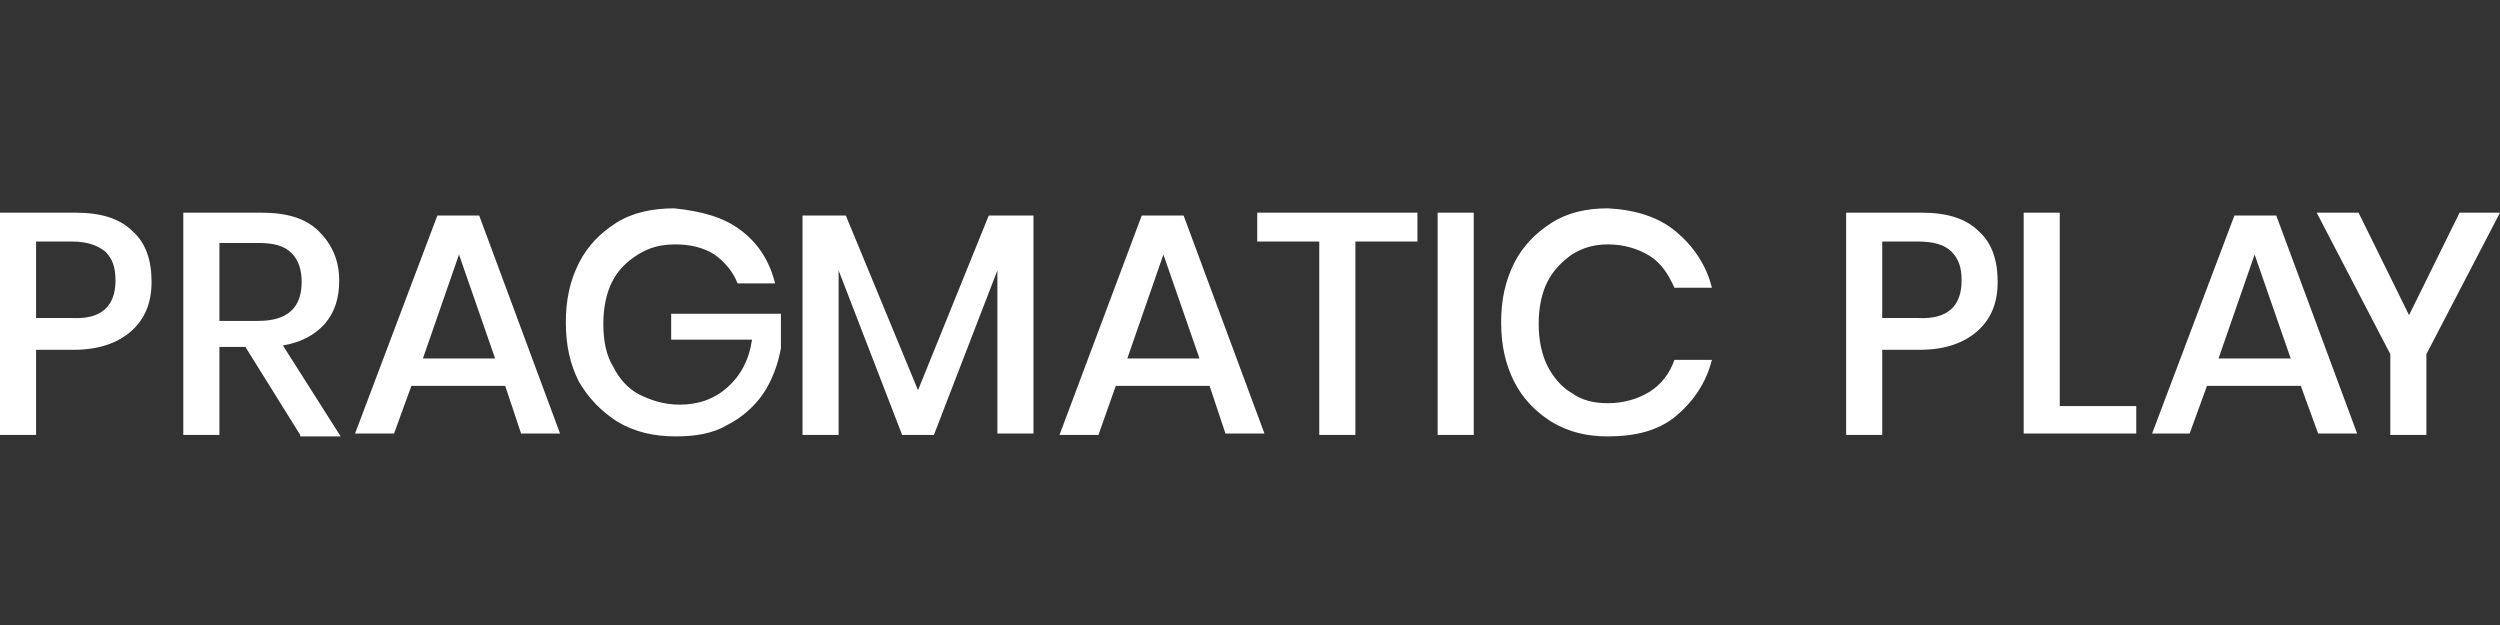 <svg width="72" height="18" viewBox="0 0 72 18" fill="none" xmlns="http://www.w3.org/2000/svg">
<rect x="0" y="0" width="72" height="18" fill="#333333" stroke="none"/>
<path fill-rule="evenodd" clip-rule="evenodd" d="M21.326 6.624C21.825 6.998 22.157 7.497 22.323 8.162H21.242C21.118 7.829 20.868 7.538 20.577 7.33C20.245 7.122 19.871 7.039 19.455 7.039C19.039 7.039 18.707 7.122 18.374 7.33C18.042 7.538 17.792 7.788 17.626 8.12C17.46 8.453 17.376 8.868 17.376 9.326C17.376 9.824 17.46 10.24 17.667 10.573C17.834 10.905 18.083 11.196 18.416 11.363C18.748 11.529 19.122 11.654 19.58 11.654C20.12 11.654 20.577 11.487 20.951 11.155C21.326 10.822 21.575 10.365 21.658 9.783H19.33V9.035H22.49V10.032C22.407 10.49 22.24 10.947 21.991 11.321C21.741 11.695 21.367 12.028 20.951 12.236C20.536 12.485 20.037 12.568 19.455 12.568C18.831 12.568 18.291 12.443 17.792 12.152C17.335 11.861 16.961 11.487 16.67 10.989C16.42 10.49 16.296 9.949 16.296 9.284C16.296 8.619 16.42 8.079 16.67 7.58C16.919 7.081 17.293 6.707 17.751 6.416C18.208 6.125 18.79 6 19.413 6C20.203 6.083 20.827 6.249 21.326 6.624ZM1.039 10.074V12.527H0V6.125H2.162C2.91 6.125 3.45 6.291 3.824 6.665C4.199 6.998 4.365 7.496 4.365 8.12C4.365 8.744 4.157 9.201 3.783 9.533C3.409 9.866 2.868 10.074 2.12 10.074H1.039ZM3.326 8.078C3.326 7.704 3.242 7.455 3.035 7.247C2.827 7.081 2.536 6.956 2.079 6.956H1.039V9.159H2.079C2.91 9.201 3.326 8.827 3.326 8.078ZM8.647 12.527L7.067 9.991H6.319V12.527H5.279V6.125H7.524C8.273 6.125 8.813 6.291 9.187 6.665C9.561 7.039 9.769 7.496 9.769 8.078C9.769 8.577 9.644 8.993 9.353 9.326C9.062 9.658 8.647 9.866 8.148 9.949L9.811 12.568H8.647V12.527ZM6.319 9.242H7.441C8.273 9.242 8.688 8.868 8.688 8.12C8.688 7.787 8.605 7.496 8.397 7.289C8.189 7.081 7.898 6.998 7.441 6.998H6.319V9.242ZM11.848 11.113H14.55L15.007 12.485H16.129L13.801 6.208H12.596L10.226 12.485H11.349L11.848 11.113ZM13.219 7.33L14.259 10.323H12.18L13.219 7.33ZM29.764 12.485V6.208H28.476L26.439 11.238L24.36 6.208H23.113V12.527H24.152V7.787L25.982 12.527H26.896L28.725 7.787V12.485H29.764ZM34.836 11.113H32.134L31.635 12.527H30.513L32.882 6.208H34.088L36.416 12.485H35.293L34.836 11.113ZM34.545 10.323L33.506 7.33L32.467 10.323H34.545ZM40.822 6.956V6.125H36.208V6.956H37.995V12.527H39.035V6.956H40.822ZM42.443 12.527H41.404V6.125H42.443V12.527ZM49.303 8.286C49.136 7.621 48.762 7.081 48.263 6.665C47.764 6.249 47.099 6.042 46.309 6C45.686 6 45.145 6.125 44.688 6.416C44.231 6.707 43.857 7.081 43.607 7.58C43.358 8.079 43.233 8.619 43.233 9.284C43.233 9.949 43.358 10.49 43.607 10.989C43.857 11.487 44.231 11.861 44.688 12.152C45.187 12.443 45.686 12.568 46.309 12.568C47.099 12.568 47.764 12.402 48.263 11.986C48.762 11.57 49.136 11.03 49.303 10.365H48.222C48.097 10.739 47.847 11.072 47.515 11.279C47.182 11.487 46.767 11.612 46.309 11.612C45.894 11.612 45.561 11.529 45.27 11.321C44.979 11.155 44.73 10.864 44.563 10.531C44.397 10.199 44.314 9.783 44.314 9.326C44.314 8.868 44.397 8.453 44.563 8.12C44.73 7.788 44.979 7.538 45.27 7.33C45.603 7.122 45.935 7.039 46.309 7.039C46.767 7.039 47.182 7.164 47.515 7.372C47.847 7.58 48.055 7.912 48.222 8.286H49.303ZM54.208 10.074V12.527H53.169V6.125H55.33C56.078 6.125 56.619 6.291 56.993 6.665C57.367 6.998 57.533 7.496 57.533 8.12C57.533 8.744 57.326 9.201 56.952 9.533C56.577 9.866 56.037 10.074 55.289 10.074H54.208ZM56.494 8.078C56.494 7.704 56.411 7.455 56.203 7.247C55.995 7.039 55.663 6.956 55.247 6.956H54.208V9.159H55.247C56.078 9.201 56.494 8.827 56.494 8.078ZM61.524 11.695H59.321V6.125H58.282V12.485H61.524V11.695ZM66.263 11.113H63.561L63.062 12.485H61.981L64.351 6.208H65.557L67.885 12.485H66.762L66.263 11.113ZM65.972 10.323L64.933 7.33L63.894 10.323H65.972ZM69.88 10.199L72 6.125H70.836L69.381 9.076L67.926 6.125H66.721L68.841 10.199V12.527H69.88V10.199Z" fill="white"/>
</svg>
